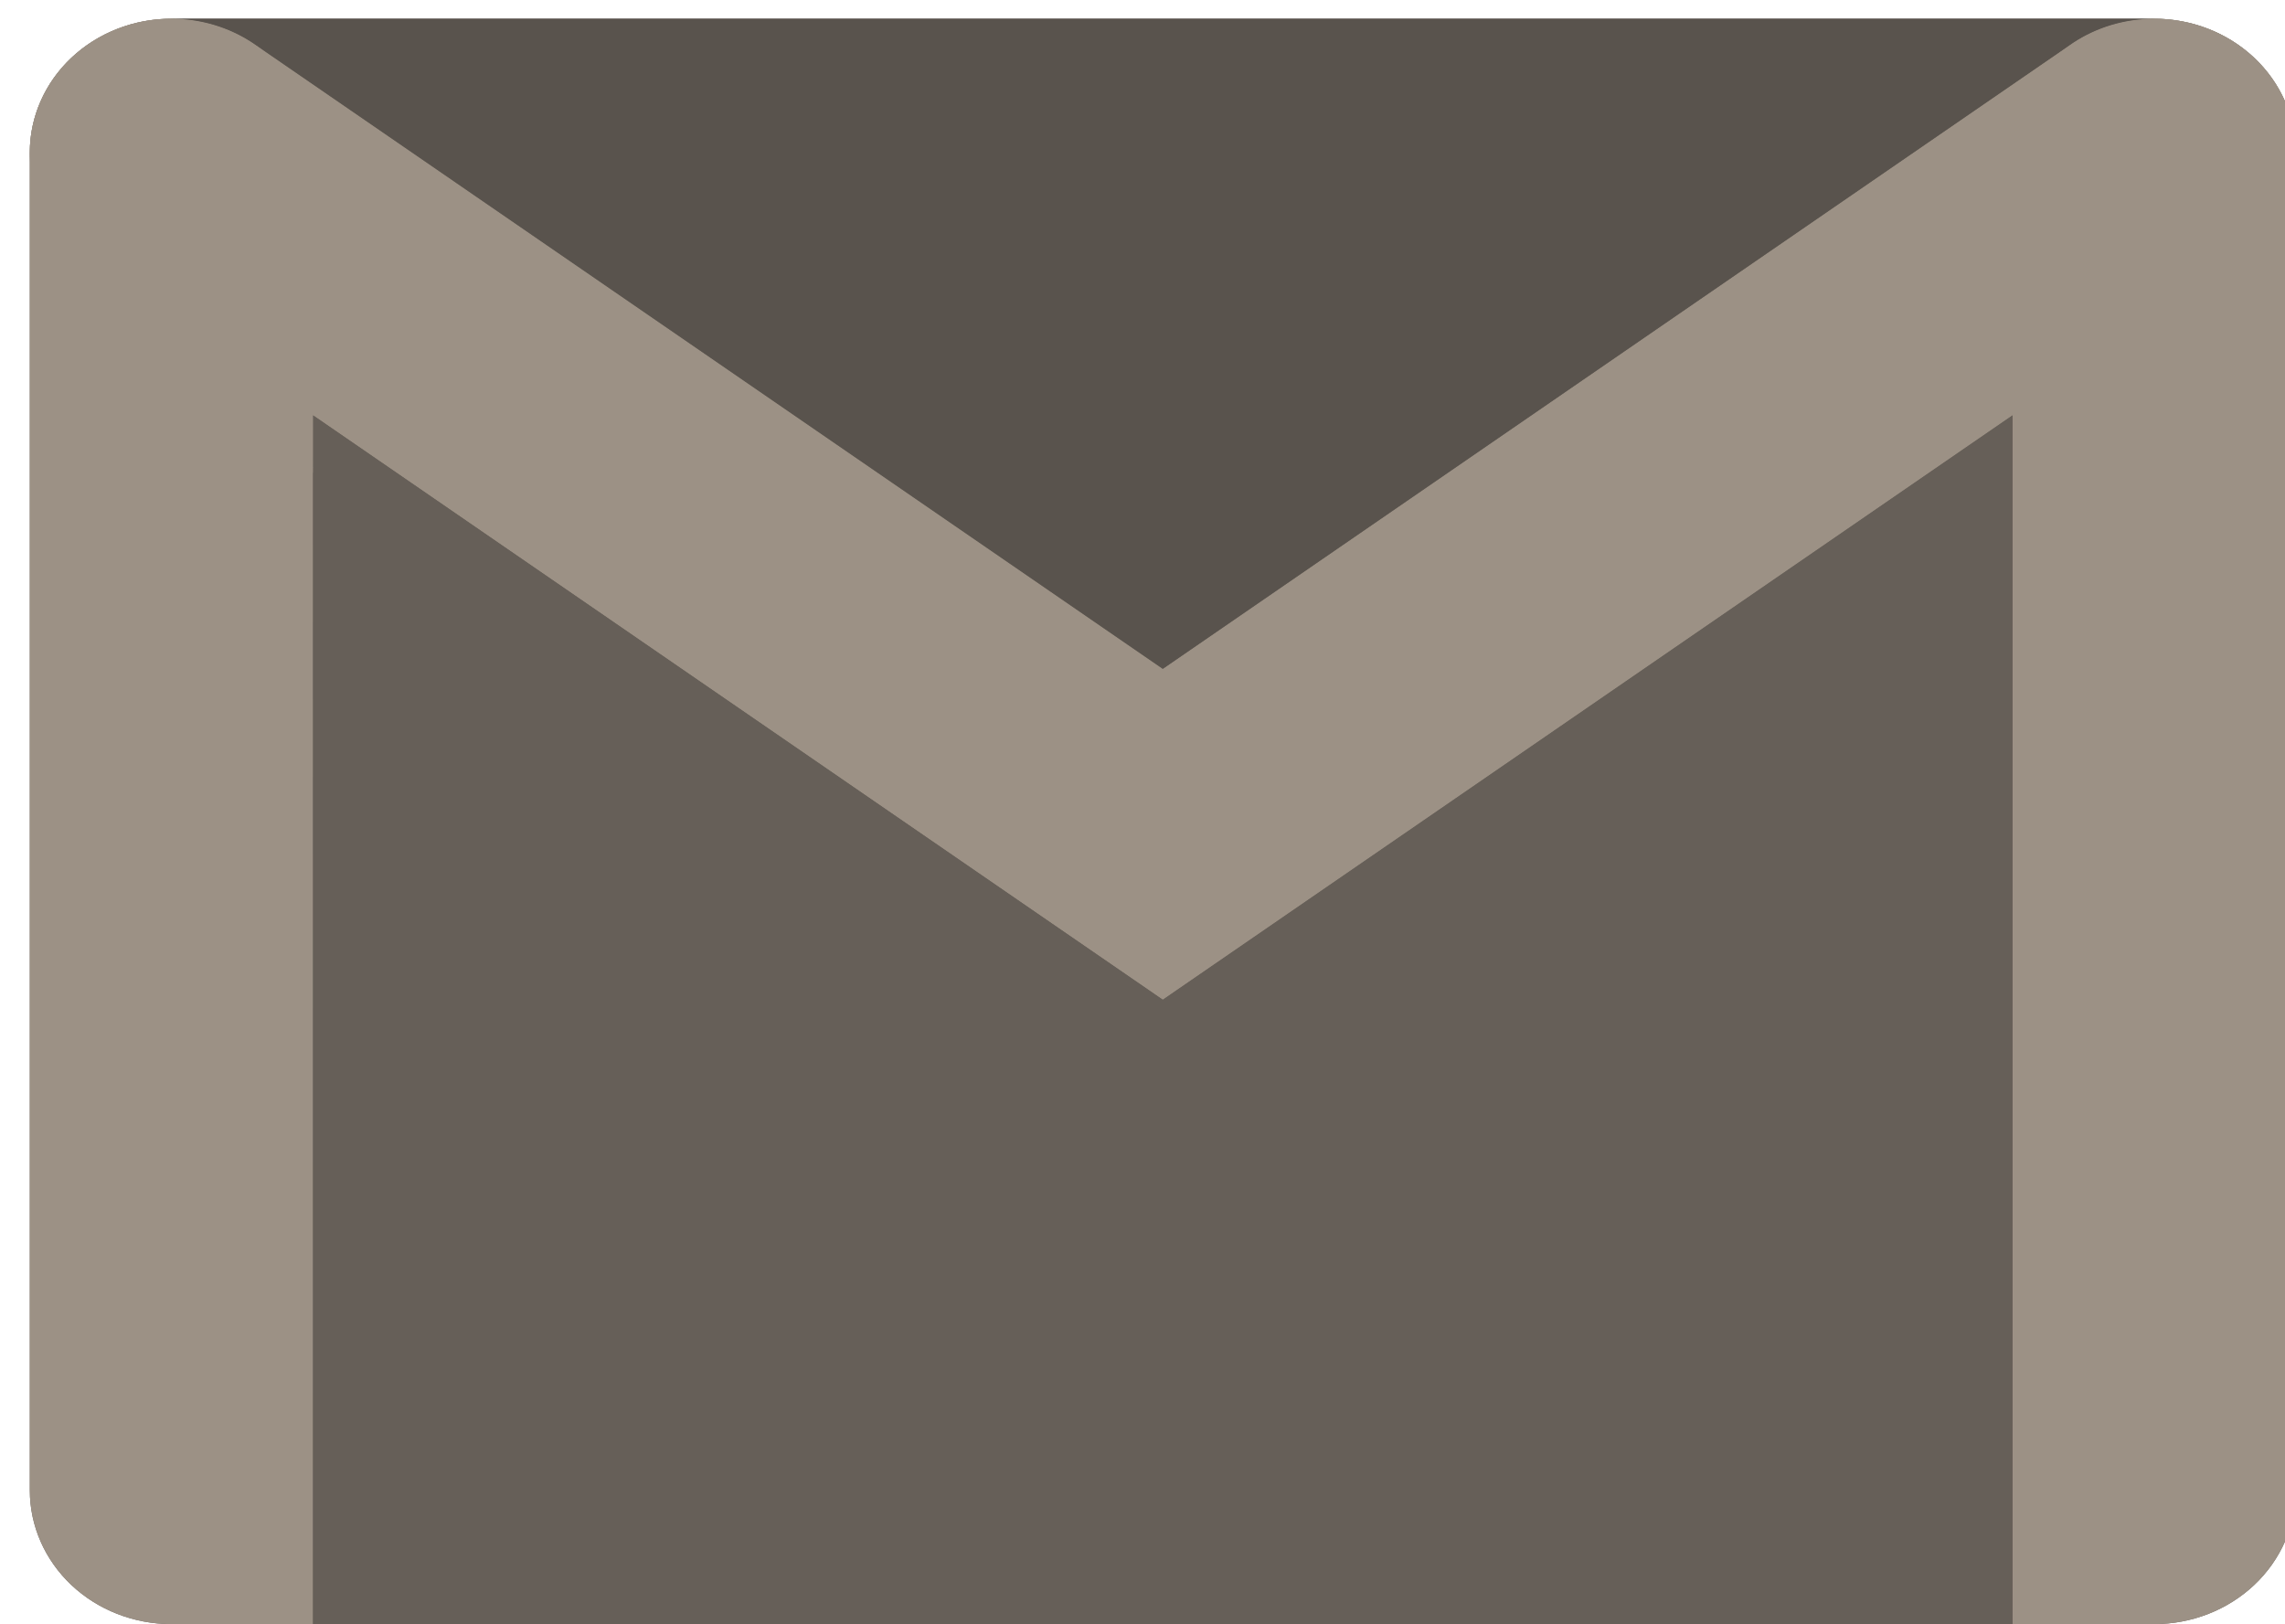 <svg width="83" height="59" viewBox="0 0 83 59" fill="none" xmlns="http://www.w3.org/2000/svg">
<g clip-path="url(#clip0_710_127)">
<path d="M78.247 59H6.227C4.862 59 3.554 58.488 2.589 57.577C1.625 56.665 1.083 55.429 1.083 54.14V5.54C1.083 4.251 1.625 3.015 2.589 2.103C3.554 1.192 4.862 0.68 6.227 0.68H78.247C79.612 0.68 80.92 1.192 81.885 2.103C82.85 3.015 83.391 4.251 83.391 5.54V54.14C83.391 55.429 82.85 56.665 81.885 57.577C80.92 58.488 79.612 59 78.247 59Z" fill="#665F58"/>
<path d="M11.371 59H6.227C4.862 59 3.554 58.488 2.589 57.577C1.625 56.665 1.083 55.429 1.083 54.14V5.54C1.083 4.901 1.216 4.27 1.474 3.68C1.733 3.09 2.112 2.554 2.589 2.103C3.067 1.652 3.634 1.294 4.258 1.05C4.882 0.805 5.551 0.68 6.227 0.68C6.902 0.68 7.571 0.805 8.195 1.05C8.82 1.294 9.387 1.652 9.864 2.103C10.342 2.554 10.721 3.09 10.98 3.68C11.238 4.27 11.371 4.901 11.371 5.54V59Z" fill="#9C9185"/>
<path d="M73.103 59H78.247C79.612 59 80.92 58.488 81.885 57.577C82.85 56.665 83.392 55.429 83.392 54.14V5.54C83.392 4.251 82.85 3.015 81.885 2.103C80.92 1.192 79.612 0.68 78.247 0.68C76.883 0.68 75.575 1.192 74.61 2.103C73.645 3.015 73.103 4.251 73.103 5.54V59Z" fill="#9C9185"/>
<path d="M81.193 9.525C81.747 9.159 82.219 8.694 82.583 8.156C82.947 7.619 83.195 7.018 83.313 6.39C83.431 5.761 83.417 5.117 83.272 4.493C83.126 3.87 82.852 3.28 82.466 2.757C82.079 2.233 81.586 1.787 81.017 1.443C80.448 1.1 79.812 0.865 79.147 0.754C78.482 0.642 77.8 0.655 77.14 0.793C76.48 0.93 75.855 1.189 75.301 1.554L42.24 24.294L42.237 24.296L42.233 24.294L9.173 1.554C8.054 0.816 6.671 0.528 5.327 0.754C3.984 0.979 2.79 1.7 2.008 2.757C1.227 3.813 0.922 5.12 1.161 6.39C1.399 7.659 2.162 8.787 3.281 9.525L3.144 9.429L42.237 36.32M81.332 9.429L42.237 36.32L81.332 9.429Z" fill="#9C9185"/>
<path d="M78.248 0.68C77.152 0.68 76.135 1.004 75.302 1.554L42.241 24.294L42.237 24.296L42.234 24.294L9.173 1.554C8.31 0.984 7.281 0.678 6.227 0.68H78.248Z" fill="#59534D"/>
<path d="M11.373 17.184L2.703 9.071L2.7 9.078C2.881 9.24 3.075 9.389 3.281 9.525L3.144 9.429L11.375 15.091L11.373 17.243" fill="#9C9185"/>
<path d="M36.523 40.517L11.371 59L11.373 16.982L36.518 40.511" fill="#665F58"/>
<path d="M36.524 40.517L42.237 36.32L11.373 15.091V16.982L36.519 40.511L36.524 40.517Z" fill="url(#paint0_linear_710_127)"/>
<path d="M56.06 59H73.103V15.09L42.237 36.32L36.518 40.511L56.06 59Z" fill="url(#paint1_linear_710_127)"/>
</g>
<defs>
<linearGradient id="paint0_linear_710_127" x1="11.373" y1="27.805" x2="42.237" y2="27.805" gradientUnits="userSpaceOnUse">
<stop stop-color="#665F58"/>
<stop offset="1" stop-color="#665F58"/>
</linearGradient>
<linearGradient id="paint1_linear_710_127" x1="36.518" y1="37.044" x2="73.103" y2="37.044" gradientUnits="userSpaceOnUse">
<stop stop-color="#665F58"/>
<stop offset="1" stop-color="#665F58"/>
</linearGradient>
<clipPath id="clip0_710_127">
<rect width="83" height="59" fill="white"/>
</clipPath>
</defs>
</svg>
